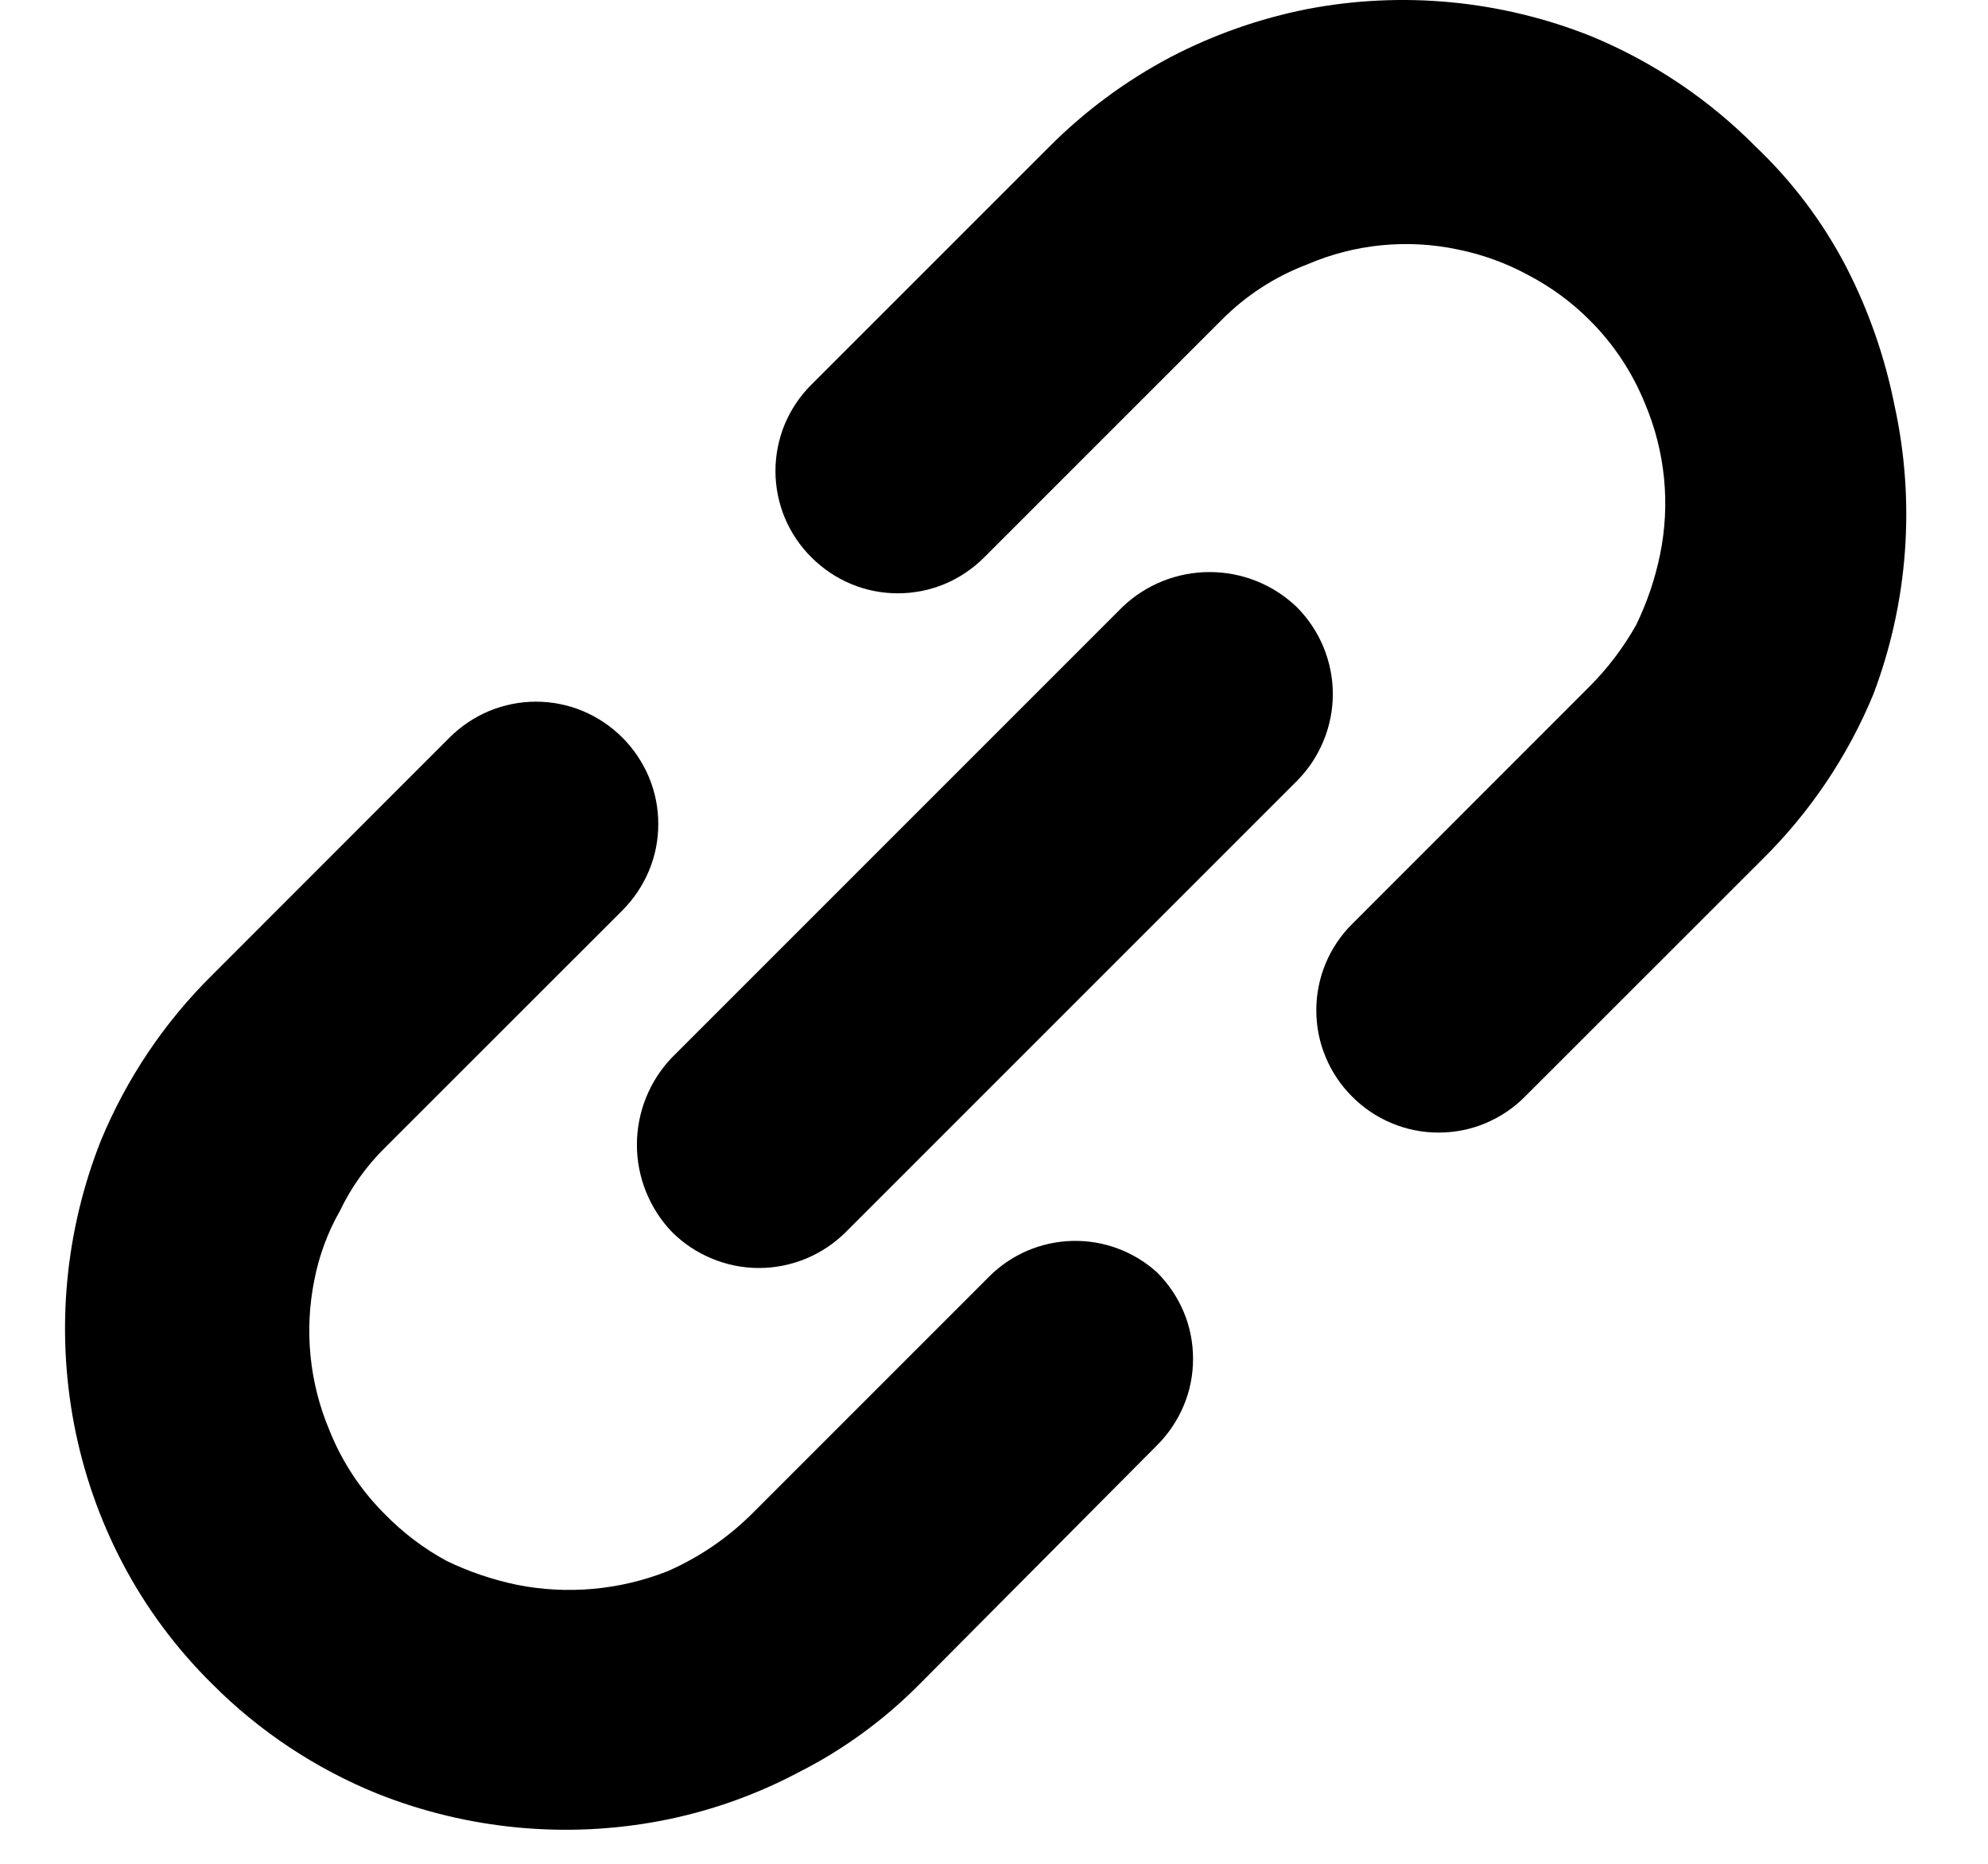 <svg width="16" height="15" fill="none" xmlns="http://www.w3.org/2000/svg"><path d="M15.248 3.265C15.171 2.877 15.041 2.503 14.861 2.152C14.674 1.792 14.429 1.465 14.135 1.185C13.756 0.801 13.304 0.497 12.805 0.291C12.08 0.002 11.287 -0.074 10.521 0.073C10.137 0.149 9.767 0.279 9.42 0.46C9.059 0.651 8.729 0.895 8.441 1.185L6.531 3.095C6.439 3.186 6.366 3.295 6.316 3.414C6.267 3.533 6.241 3.661 6.241 3.791C6.241 3.92 6.267 4.048 6.316 4.167C6.366 4.286 6.439 4.395 6.531 4.486C6.622 4.577 6.73 4.65 6.85 4.7C6.969 4.75 7.097 4.775 7.226 4.775C7.355 4.775 7.483 4.75 7.603 4.7C7.722 4.65 7.83 4.577 7.921 4.486L9.831 2.576C10.026 2.379 10.261 2.226 10.521 2.128C10.901 1.964 11.324 1.922 11.729 2.007C11.928 2.047 12.12 2.116 12.298 2.213C12.48 2.308 12.648 2.43 12.793 2.576C12.987 2.768 13.139 2.999 13.241 3.252C13.402 3.634 13.444 4.056 13.361 4.461C13.321 4.658 13.256 4.849 13.168 5.03C13.066 5.211 12.94 5.378 12.793 5.525L10.883 7.436C10.791 7.527 10.719 7.635 10.669 7.754C10.619 7.874 10.594 8.002 10.594 8.131C10.594 8.26 10.619 8.388 10.669 8.507C10.719 8.627 10.791 8.735 10.883 8.826C10.974 8.918 11.082 8.99 11.202 9.04C11.321 9.09 11.449 9.115 11.578 9.115C11.708 9.115 11.836 9.09 11.955 9.04C12.074 8.99 12.182 8.918 12.273 8.826L14.184 6.916C14.568 6.537 14.872 6.085 15.078 5.586C15.358 4.845 15.417 4.038 15.248 3.265Z" fill="black"/><path d="M7.958 10.277L6.048 12.187C5.853 12.38 5.623 12.536 5.371 12.646C4.987 12.797 4.567 12.835 4.162 12.755C3.966 12.714 3.775 12.65 3.594 12.562C3.411 12.463 3.244 12.336 3.098 12.187C2.904 11.994 2.752 11.764 2.651 11.51C2.49 11.128 2.448 10.707 2.53 10.301C2.568 10.106 2.637 9.918 2.736 9.745C2.826 9.556 2.949 9.384 3.098 9.237L5.009 7.327C5.1 7.236 5.173 7.127 5.223 7.008C5.273 6.889 5.298 6.761 5.298 6.632C5.298 6.502 5.273 6.375 5.223 6.255C5.173 6.136 5.1 6.027 5.009 5.936C4.918 5.845 4.809 5.772 4.69 5.722C4.571 5.673 4.443 5.647 4.313 5.647C4.184 5.647 4.056 5.673 3.937 5.722C3.818 5.772 3.709 5.845 3.618 5.936L1.708 7.847C1.324 8.226 1.02 8.678 0.813 9.177C0.525 9.902 0.45 10.695 0.596 11.462C0.67 11.849 0.8 12.224 0.983 12.574C1.172 12.936 1.417 13.266 1.708 13.553C2.087 13.934 2.54 14.234 3.038 14.436C3.763 14.724 4.556 14.8 5.323 14.653C5.707 14.579 6.077 14.449 6.423 14.266C6.786 14.083 7.116 13.842 7.402 13.553L9.313 11.631C9.404 11.54 9.477 11.431 9.527 11.312C9.577 11.193 9.602 11.065 9.602 10.936C9.602 10.806 9.577 10.678 9.527 10.559C9.477 10.44 9.404 10.332 9.313 10.241C9.126 10.071 8.88 9.98 8.628 9.987C8.376 9.994 8.136 10.097 7.958 10.277Z" fill="black"/><path d="M10.436 4.885C10.247 4.704 9.996 4.604 9.735 4.604C9.474 4.604 9.223 4.704 9.034 4.885L5.407 8.512C5.227 8.7 5.126 8.952 5.126 9.213C5.126 9.474 5.227 9.725 5.407 9.914C5.499 10.006 5.608 10.079 5.729 10.129C5.849 10.179 5.978 10.205 6.108 10.205C6.238 10.205 6.367 10.179 6.488 10.129C6.608 10.079 6.717 10.006 6.809 9.914L10.436 6.287C10.528 6.195 10.601 6.086 10.651 5.965C10.701 5.845 10.727 5.716 10.727 5.586C10.727 5.456 10.701 5.327 10.651 5.206C10.601 5.086 10.528 4.977 10.436 4.885Z" fill="black"/></svg>